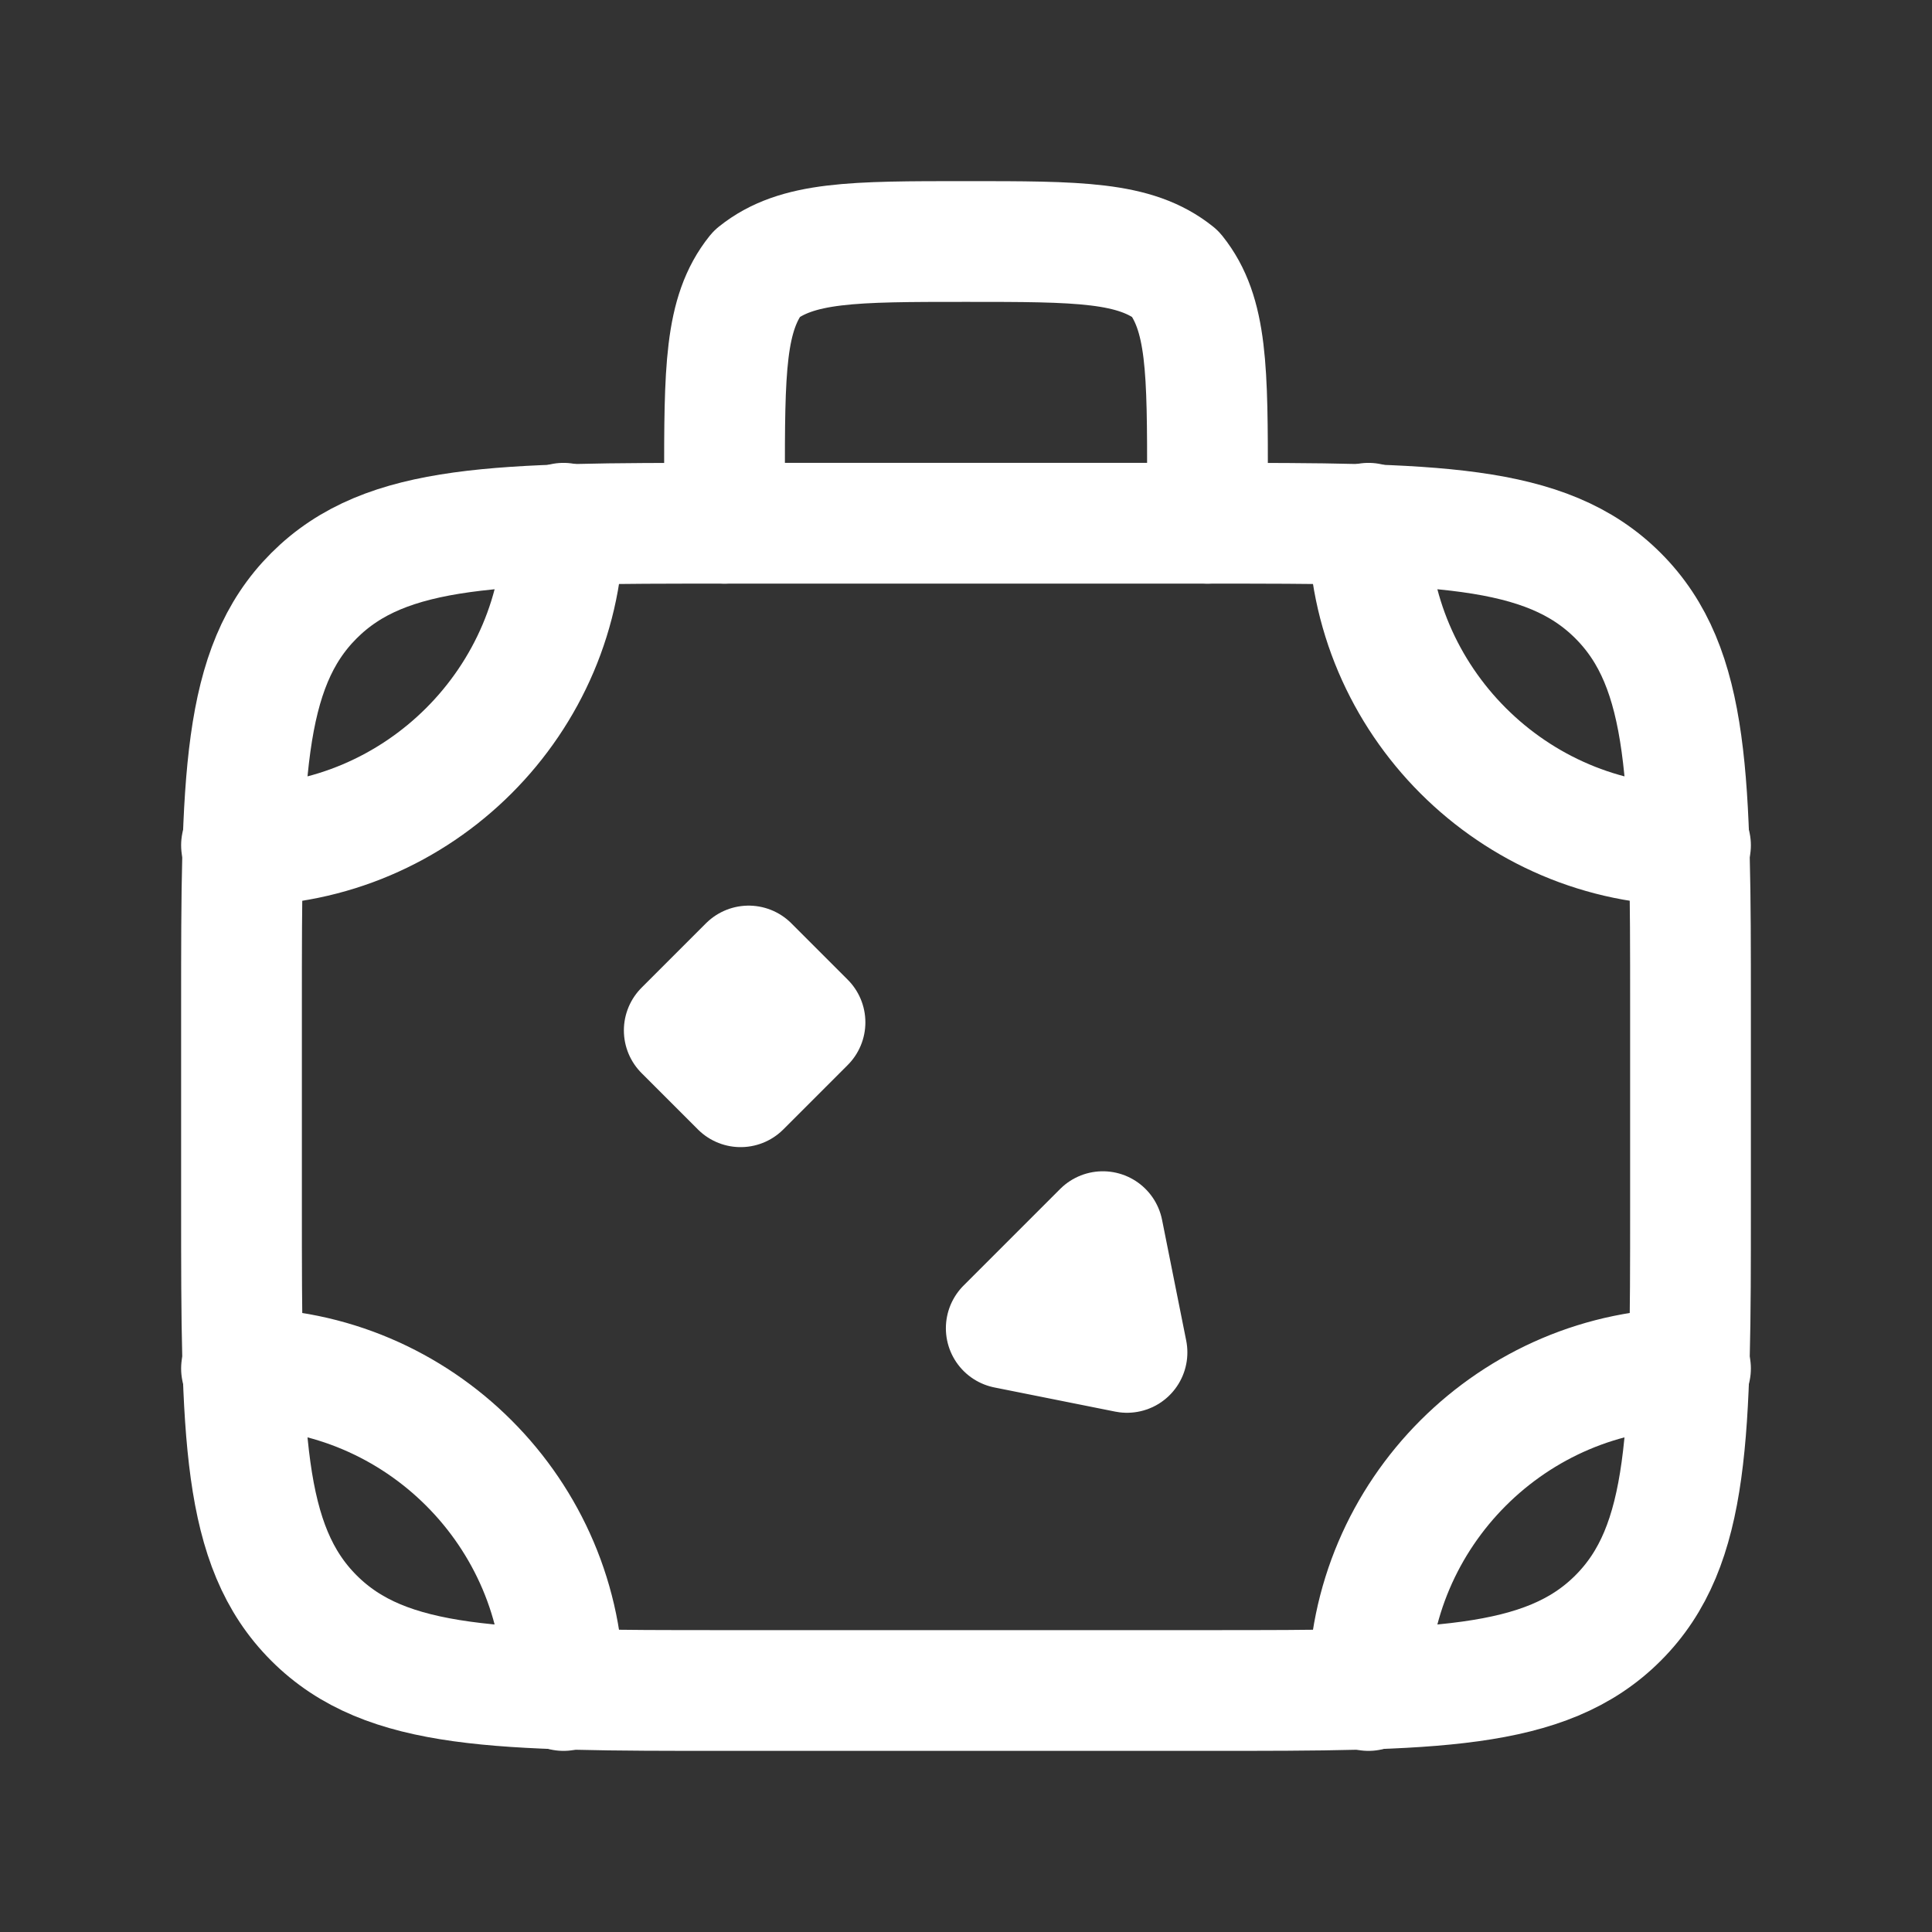 <svg version="1.2" xmlns="http://www.w3.org/2000/svg" viewBox="0 0 24 24" width="24" height="24">
	<rect x="0" y="0" width="24" height="24" fill="#333333" stroke="none"/>
	<title>travel-bag-stroke-rounded-svg</title>
	<style>
		.s0 { fill: none;stroke: #ffffff;stroke-linecap: round;stroke-linejoin: round;stroke-width: 1.5 } 
	</style>
	<path fill-rule="evenodd" class="s0" d="m15 6.5h-6c-2.8 0-4.2 0-5.1 0.9-0.9 0.9-0.9 2.3-0.9 5.1v2.5c0 2.8 0 4.2 0.9 5.1 0.9 0.9 2.3 0.9 5.1 0.9h6c2.8 0 4.2 0 5.1-0.9 0.9-0.9 0.9-2.3 0.9-5.1v-2.5c0-2.8 0-4.2-0.9-5.1-0.9-0.9-2.3-0.9-5.1-0.9z"/>
	<path fill-rule="evenodd" class="s0" d="m9 6.5v-0.5c0-1.4 0-2.1 0.4-2.6 0.5-0.4 1.2-0.4 2.6-0.4 1.4 0 2.1 0 2.6 0.4 0.4 0.5 0.4 1.2 0.4 2.6v0.5"/>
	<path fill-rule="evenodd" class="s0" d="m21 10.5c-2.2 0-4-1.8-4-4"/>
	<path fill-rule="evenodd" class="s0" d="m9.3 12l-0.8 0.8 0.7 0.7 0.8-0.8z"/>
	<path fill-rule="evenodd" class="s0" d="m3 17c2.2 0 4 1.8 4 4"/>
	<path fill-rule="evenodd" class="s0" d="m3 10.5c2.2 0 4-1.8 4-4"/>
	<path fill-rule="evenodd" class="s0" d="m21 17c-2.2 0-4 1.8-4 4"/>
	<path fill-rule="evenodd" class="s0" d="m14 16.8l-1.5-0.3 1.2-1.2z"/>
	<path fill-rule="evenodd" class="s0" d="m14.5 11"/>
</svg>